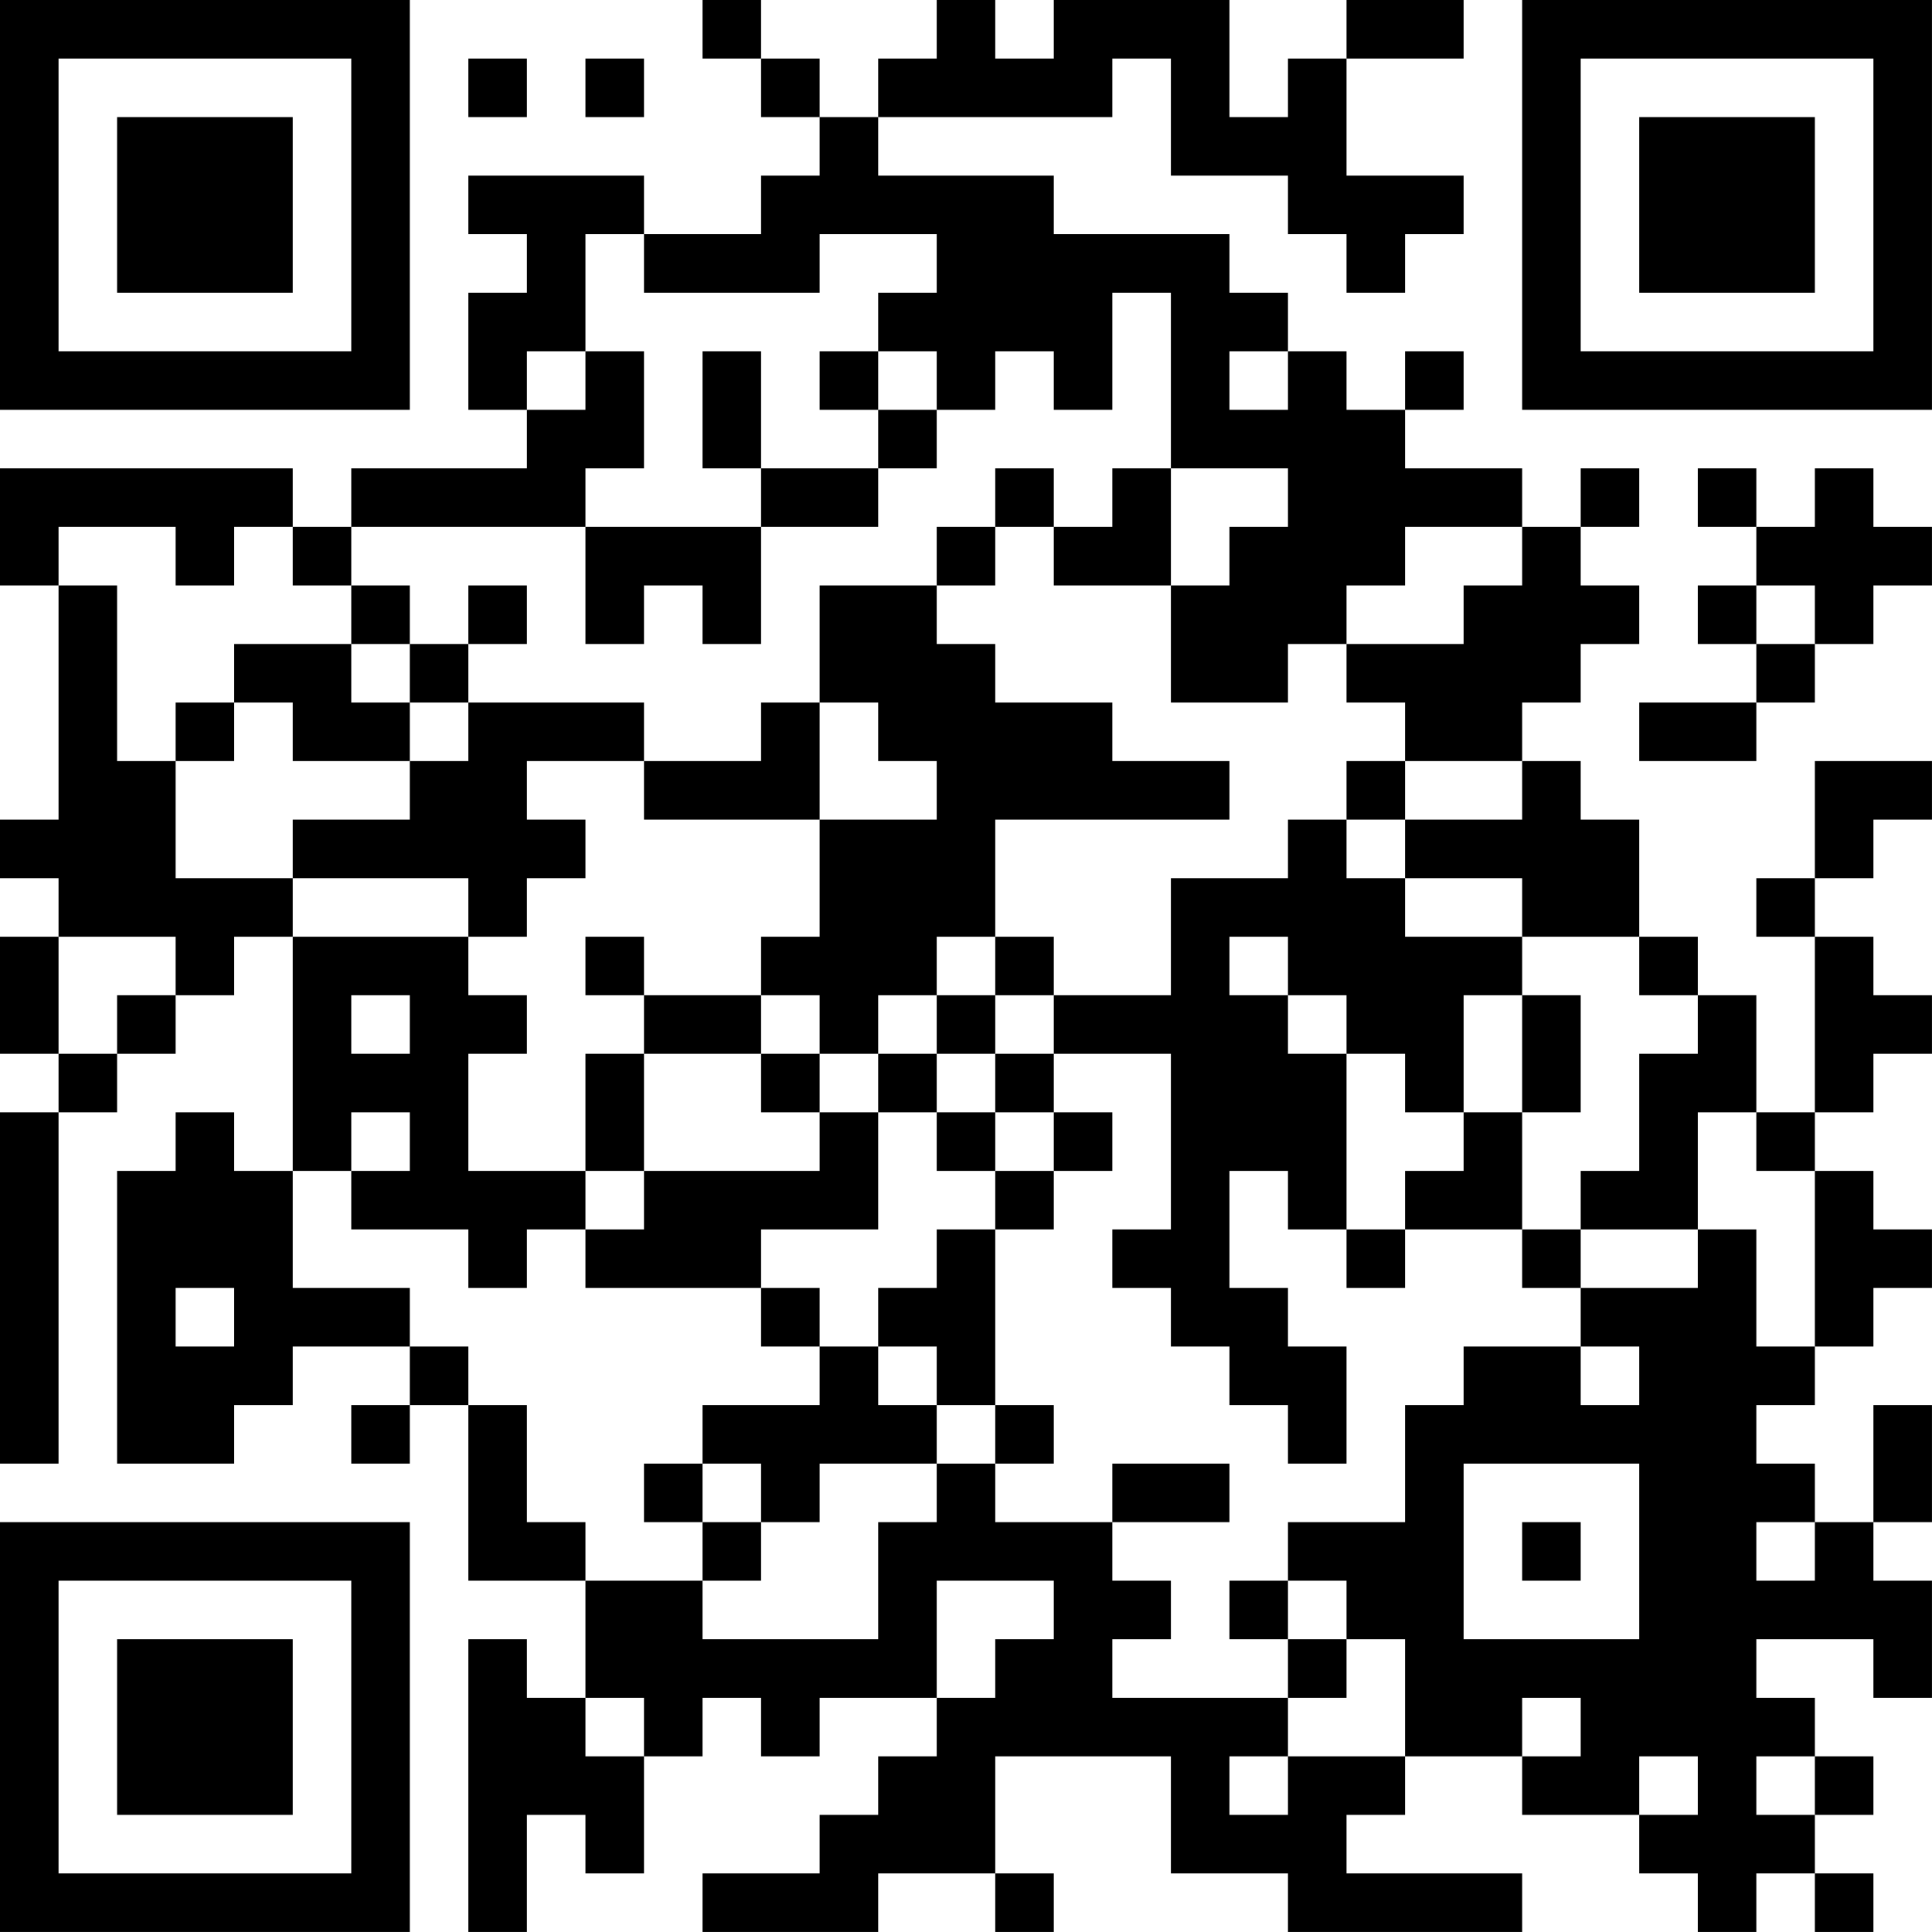 <?xml version="1.0" encoding="UTF-8"?>
<svg xmlns="http://www.w3.org/2000/svg" version="1.1" width="400" height="400" viewBox="0 0 400 400"><rect x="0" y="0" width="400" height="400" fill="#ffffff"/><g transform="scale(12.121)"><g transform="translate(0,0)"><path fill-rule="evenodd" d="M12 0L12 1L13 1L13 2L14 2L14 3L13 3L13 4L11 4L11 3L8 3L8 4L9 4L9 5L8 5L8 7L9 7L9 8L6 8L6 9L5 9L5 8L0 8L0 10L1 10L1 14L0 14L0 15L1 15L1 16L0 16L0 18L1 18L1 19L0 19L0 25L1 25L1 19L2 19L2 18L3 18L3 17L4 17L4 16L5 16L5 20L4 20L4 19L3 19L3 20L2 20L2 25L4 25L4 24L5 24L5 23L7 23L7 24L6 24L6 25L7 25L7 24L8 24L8 27L10 27L10 29L9 29L9 28L8 28L8 33L9 33L9 31L10 31L10 32L11 32L11 30L12 30L12 29L13 29L13 30L14 30L14 29L16 29L16 30L15 30L15 31L14 31L14 32L12 32L12 33L15 33L15 32L17 32L17 33L18 33L18 32L17 32L17 30L20 30L20 32L22 32L22 33L26 33L26 32L23 32L23 31L24 31L24 30L26 30L26 31L28 31L28 32L29 32L29 33L30 33L30 32L31 32L31 33L32 33L32 32L31 32L31 31L32 31L32 30L31 30L31 29L30 29L30 28L32 28L32 29L33 29L33 27L32 27L32 26L33 26L33 24L32 24L32 26L31 26L31 25L30 25L30 24L31 24L31 23L32 23L32 22L33 22L33 21L32 21L32 20L31 20L31 19L32 19L32 18L33 18L33 17L32 17L32 16L31 16L31 15L32 15L32 14L33 14L33 13L31 13L31 15L30 15L30 16L31 16L31 19L30 19L30 17L29 17L29 16L28 16L28 14L27 14L27 13L26 13L26 12L27 12L27 11L28 11L28 10L27 10L27 9L28 9L28 8L27 8L27 9L26 9L26 8L24 8L24 7L25 7L25 6L24 6L24 7L23 7L23 6L22 6L22 5L21 5L21 4L18 4L18 3L15 3L15 2L19 2L19 1L20 1L20 3L22 3L22 4L23 4L23 5L24 5L24 4L25 4L25 3L23 3L23 1L25 1L25 0L23 0L23 1L22 1L22 2L21 2L21 0L18 0L18 1L17 1L17 0L16 0L16 1L15 1L15 2L14 2L14 1L13 1L13 0ZM8 1L8 2L9 2L9 1ZM10 1L10 2L11 2L11 1ZM10 4L10 6L9 6L9 7L10 7L10 6L11 6L11 8L10 8L10 9L6 9L6 10L5 10L5 9L4 9L4 10L3 10L3 9L1 9L1 10L2 10L2 13L3 13L3 15L5 15L5 16L8 16L8 17L9 17L9 18L8 18L8 20L10 20L10 21L9 21L9 22L8 22L8 21L6 21L6 20L7 20L7 19L6 19L6 20L5 20L5 22L7 22L7 23L8 23L8 24L9 24L9 26L10 26L10 27L12 27L12 28L15 28L15 26L16 26L16 25L17 25L17 26L19 26L19 27L20 27L20 28L19 28L19 29L22 29L22 30L21 30L21 31L22 31L22 30L24 30L24 28L23 28L23 27L22 27L22 26L24 26L24 24L25 24L25 23L27 23L27 24L28 24L28 23L27 23L27 22L29 22L29 21L30 21L30 23L31 23L31 20L30 20L30 19L29 19L29 21L27 21L27 20L28 20L28 18L29 18L29 17L28 17L28 16L26 16L26 15L24 15L24 14L26 14L26 13L24 13L24 12L23 12L23 11L25 11L25 10L26 10L26 9L24 9L24 10L23 10L23 11L22 11L22 12L20 12L20 10L21 10L21 9L22 9L22 8L20 8L20 5L19 5L19 7L18 7L18 6L17 6L17 7L16 7L16 6L15 6L15 5L16 5L16 4L14 4L14 5L11 5L11 4ZM12 6L12 8L13 8L13 9L10 9L10 11L11 11L11 10L12 10L12 11L13 11L13 9L15 9L15 8L16 8L16 7L15 7L15 6L14 6L14 7L15 7L15 8L13 8L13 6ZM21 6L21 7L22 7L22 6ZM17 8L17 9L16 9L16 10L14 10L14 12L13 12L13 13L11 13L11 12L8 12L8 11L9 11L9 10L8 10L8 11L7 11L7 10L6 10L6 11L4 11L4 12L3 12L3 13L4 13L4 12L5 12L5 13L7 13L7 14L5 14L5 15L8 15L8 16L9 16L9 15L10 15L10 14L9 14L9 13L11 13L11 14L14 14L14 16L13 16L13 17L11 17L11 16L10 16L10 17L11 17L11 18L10 18L10 20L11 20L11 21L10 21L10 22L13 22L13 23L14 23L14 24L12 24L12 25L11 25L11 26L12 26L12 27L13 27L13 26L14 26L14 25L16 25L16 24L17 24L17 25L18 25L18 24L17 24L17 21L18 21L18 20L19 20L19 19L18 19L18 18L20 18L20 21L19 21L19 22L20 22L20 23L21 23L21 24L22 24L22 25L23 25L23 23L22 23L22 22L21 22L21 20L22 20L22 21L23 21L23 22L24 22L24 21L26 21L26 22L27 22L27 21L26 21L26 19L27 19L27 17L26 17L26 16L24 16L24 15L23 15L23 14L24 14L24 13L23 13L23 14L22 14L22 15L20 15L20 17L18 17L18 16L17 16L17 14L21 14L21 13L19 13L19 12L17 12L17 11L16 11L16 10L17 10L17 9L18 9L18 10L20 10L20 8L19 8L19 9L18 9L18 8ZM29 8L29 9L30 9L30 10L29 10L29 11L30 11L30 12L28 12L28 13L30 13L30 12L31 12L31 11L32 11L32 10L33 10L33 9L32 9L32 8L31 8L31 9L30 9L30 8ZM30 10L30 11L31 11L31 10ZM6 11L6 12L7 12L7 13L8 13L8 12L7 12L7 11ZM14 12L14 14L16 14L16 13L15 13L15 12ZM1 16L1 18L2 18L2 17L3 17L3 16ZM16 16L16 17L15 17L15 18L14 18L14 17L13 17L13 18L11 18L11 20L14 20L14 19L15 19L15 21L13 21L13 22L14 22L14 23L15 23L15 24L16 24L16 23L15 23L15 22L16 22L16 21L17 21L17 20L18 20L18 19L17 19L17 18L18 18L18 17L17 17L17 16ZM21 16L21 17L22 17L22 18L23 18L23 21L24 21L24 20L25 20L25 19L26 19L26 17L25 17L25 19L24 19L24 18L23 18L23 17L22 17L22 16ZM6 17L6 18L7 18L7 17ZM16 17L16 18L15 18L15 19L16 19L16 20L17 20L17 19L16 19L16 18L17 18L17 17ZM13 18L13 19L14 19L14 18ZM3 22L3 23L4 23L4 22ZM12 25L12 26L13 26L13 25ZM19 25L19 26L21 26L21 25ZM25 25L25 28L28 28L28 25ZM26 26L26 27L27 27L27 26ZM30 26L30 27L31 27L31 26ZM16 27L16 29L17 29L17 28L18 28L18 27ZM21 27L21 28L22 28L22 29L23 29L23 28L22 28L22 27ZM10 29L10 30L11 30L11 29ZM26 29L26 30L27 30L27 29ZM28 30L28 31L29 31L29 30ZM30 30L30 31L31 31L31 30ZM0 0L0 7L7 7L7 0ZM1 1L1 6L6 6L6 1ZM2 2L2 5L5 5L5 2ZM26 0L26 7L33 7L33 0ZM27 1L27 6L32 6L32 1ZM28 2L28 5L31 5L31 2ZM0 26L0 33L7 33L7 26ZM1 27L1 32L6 32L6 27ZM2 28L2 31L5 31L5 28Z" fill="#000000"/></g></g></svg>
